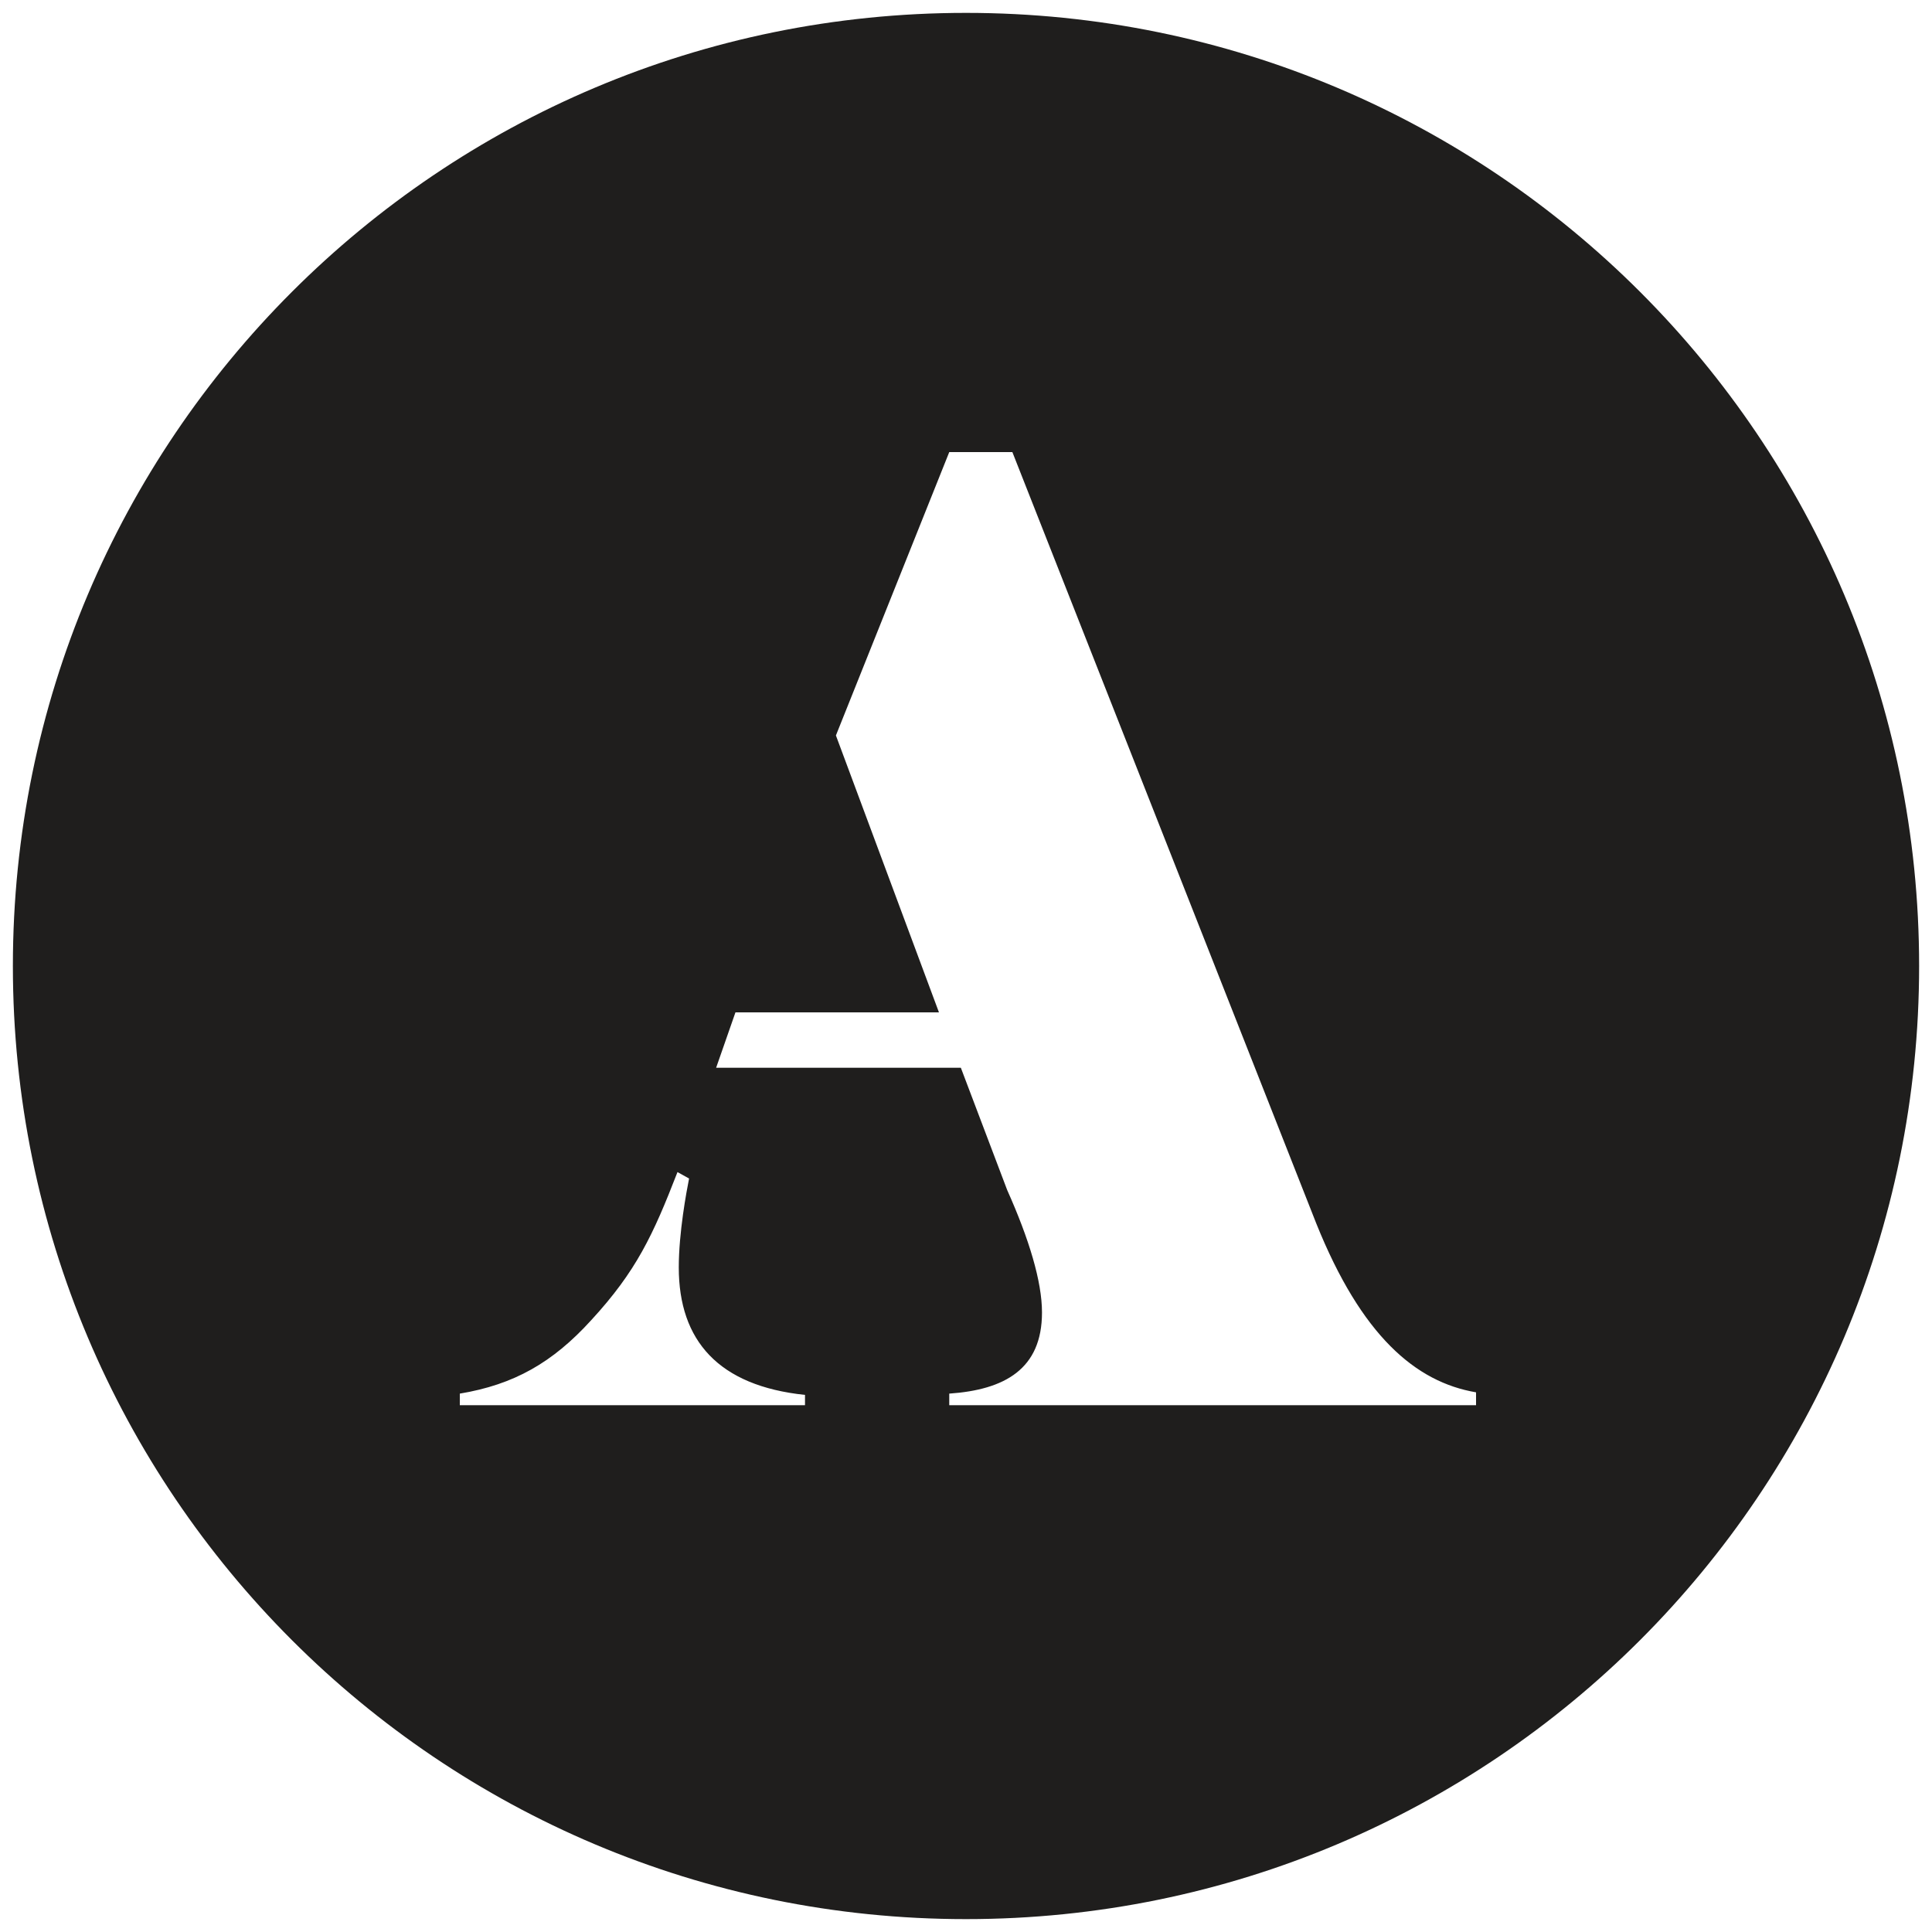 <?xml version="1.0" encoding="utf-8"?>
<!-- Generator: Adobe Illustrator 18.0.0, SVG Export Plug-In . SVG Version: 6.00 Build 0)  -->
<!DOCTYPE svg PUBLIC "-//W3C//DTD SVG 1.1//EN" "http://www.w3.org/Graphics/SVG/1.1/DTD/svg11.dtd">
<svg version="1.1" id="Capa_1" xmlns="http://www.w3.org/2000/svg" xmlns:xlink="http://www.w3.org/1999/xlink" x="0px" y="0px"
	 viewBox="0 0 150 150" enable-background="new 0 0 150 150" xml:space="preserve">
<path fill="#1F1E1D" d="M75,1C34.1,1,1,34.1,1,75s33.1,74,74,74c40.9,0,74-33.1,74-74S115.9,1,75,1z M62.6,109.1H35.7v-0.9
	c4.2-0.7,7.2-2.4,10.2-5.7c3.5-3.8,4.8-6.6,6.7-11.5l0.9,0.5c-0.2,1-0.8,4.2-0.8,6.9c0,5.7,3.1,9.2,9.8,9.9V109.1z M114.6,109.1
	H73.7v-0.9c4.3-0.3,7.2-1.9,7.2-6.3c0-2.4-1-5.7-2.7-9.5l-3.6-9.5H55.6l1.5-4.3h15.8l-8-21.5l8.8-22h4.9L102.2,95
	c3.5,8.7,7.7,12.3,12.4,13.1V109.1z"/>
</svg>
